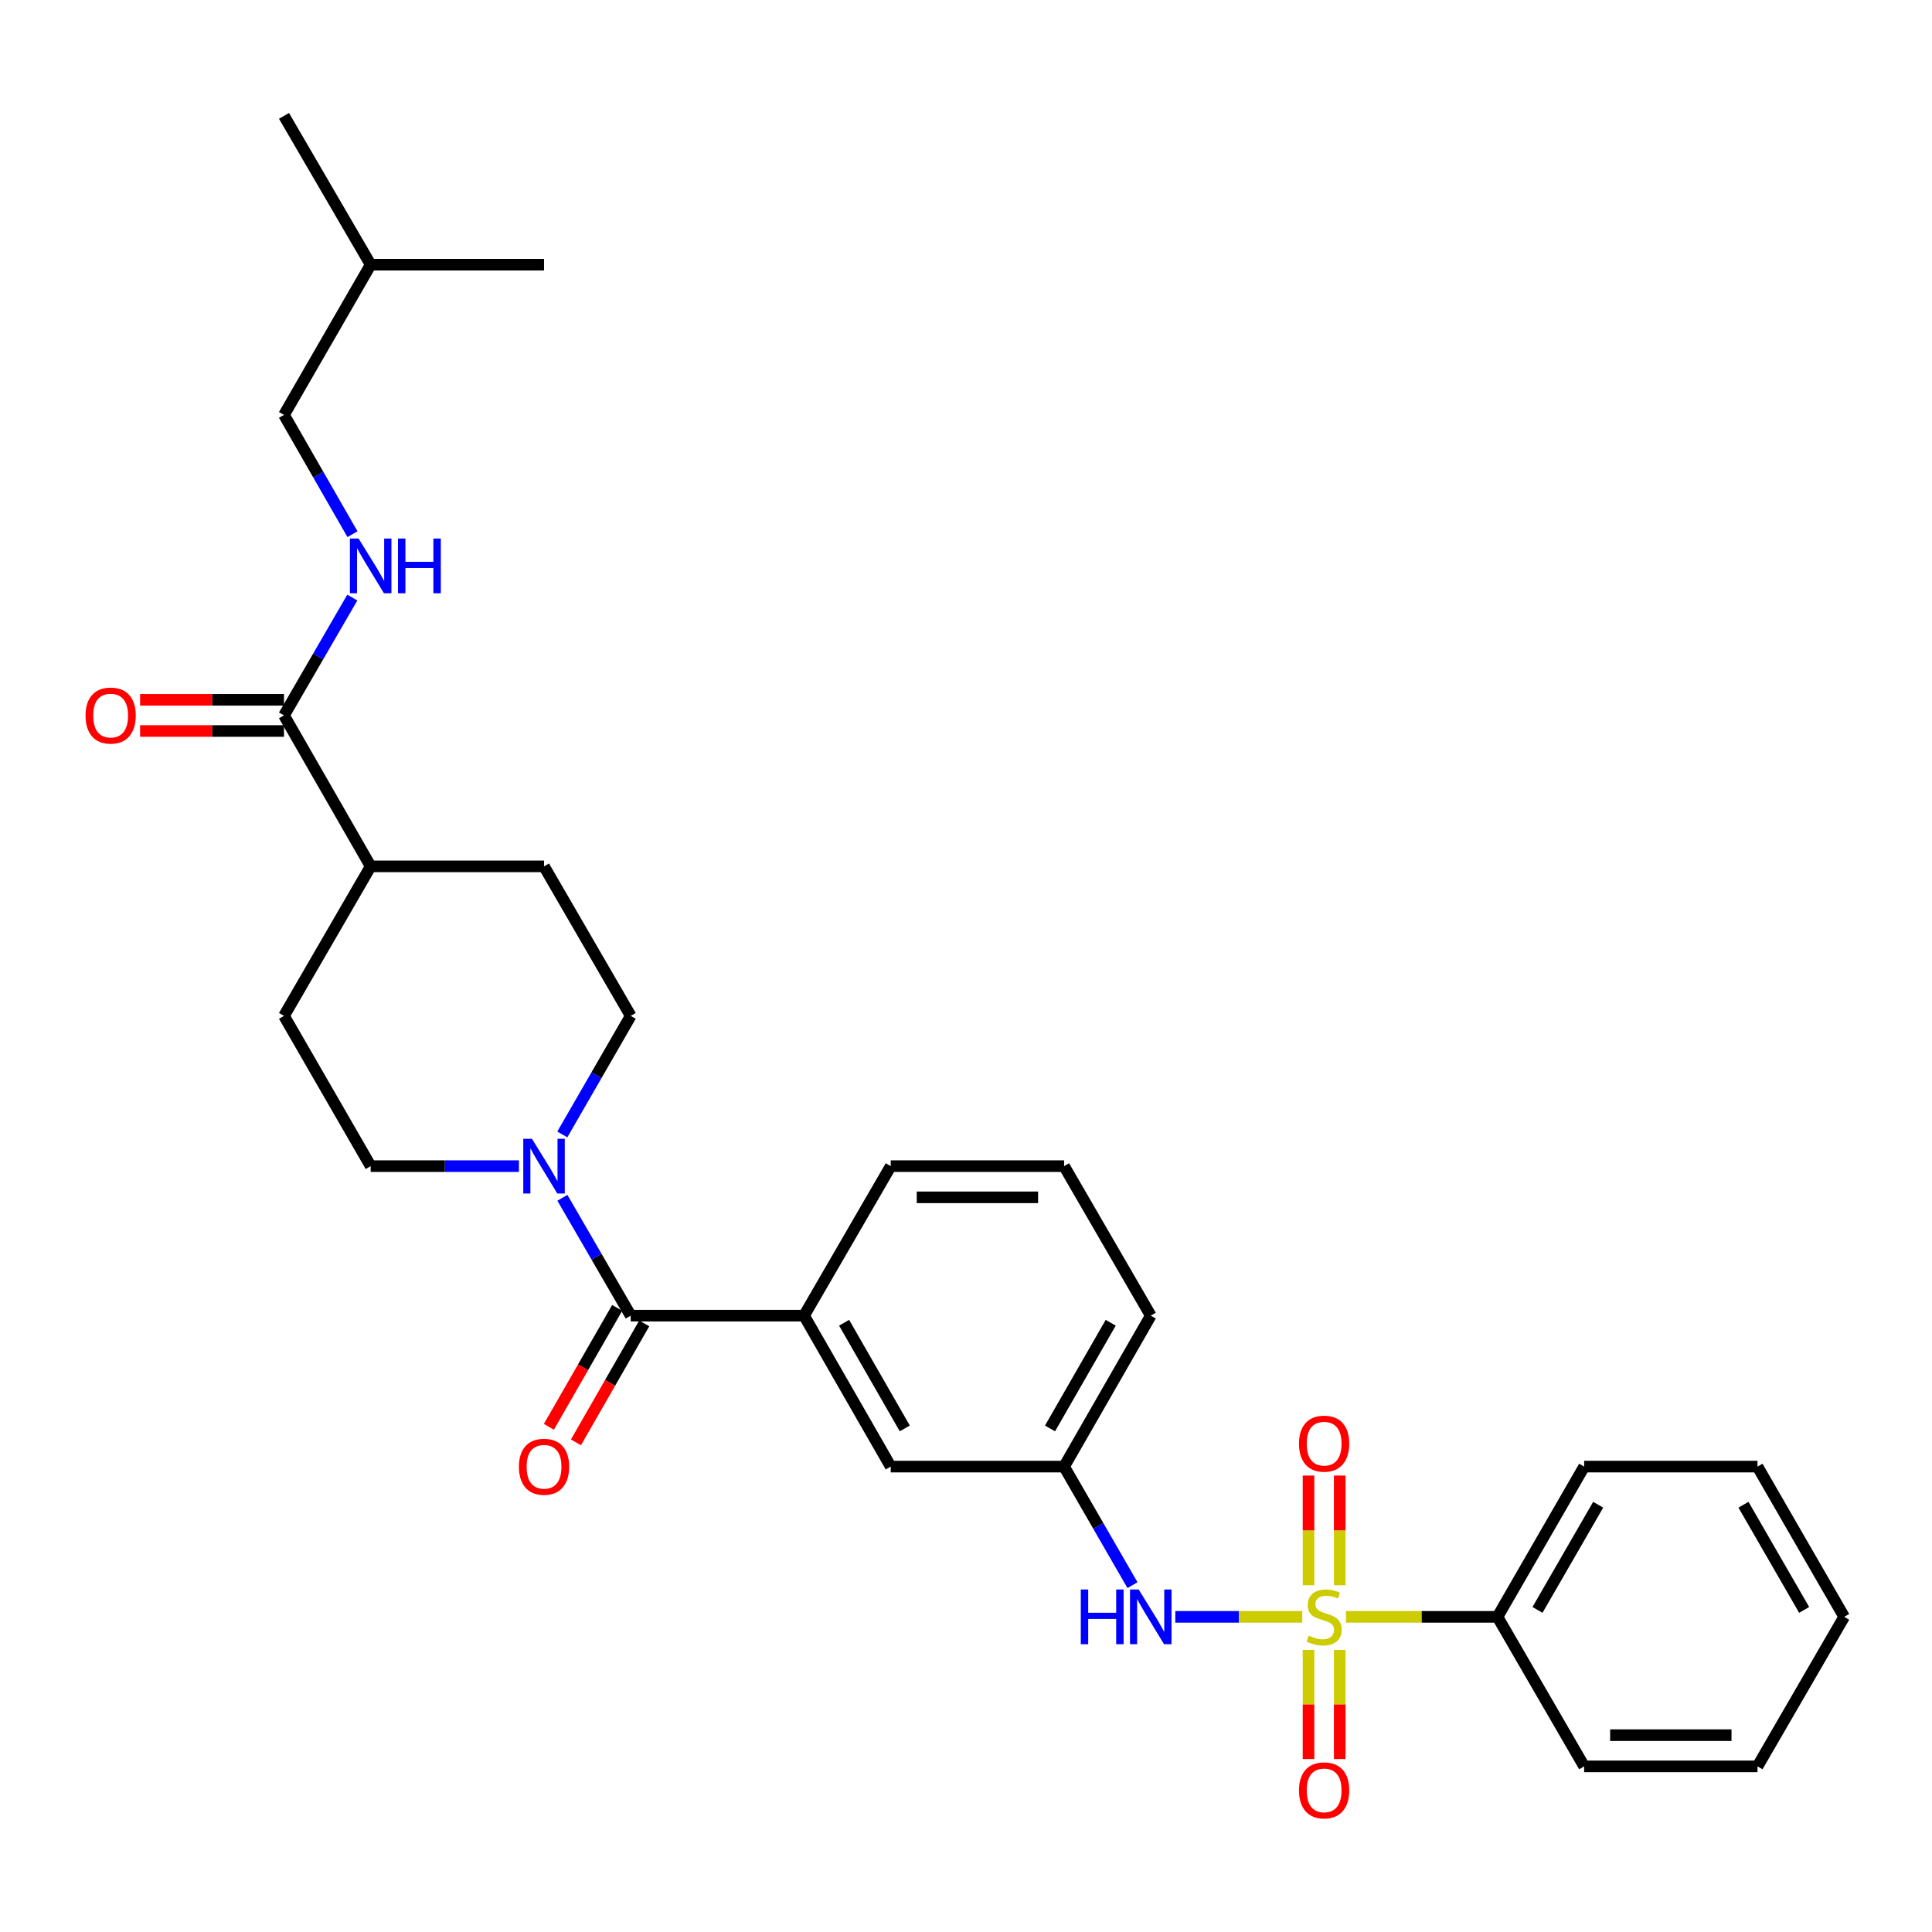 <?xml version='1.0' encoding='iso-8859-1'?>
<svg version='1.1' baseProfile='full'
              xmlns='http://www.w3.org/2000/svg'
                      xmlns:rdkit='http://www.rdkit.org/xml'
                      xmlns:xlink='http://www.w3.org/1999/xlink'
                  xml:space='preserve'
width='1000px' height='1000px' viewBox='0 0 1000 1000'>
<!-- END OF HEADER -->
<rect style='opacity:1.0;fill:#FFFFFF;stroke:none' width='1000' height='1000' x='0' y='0'> </rect>
<path class='bond-2' d='M 674.04,836.88 L 641.188,836.88' style='fill:none;fill-rule:evenodd;stroke:#CCCC00;stroke-width:6px;stroke-linecap:butt;stroke-linejoin:miter;stroke-opacity:1' />
<path class='bond-2' d='M 641.188,836.88 L 608.336,836.88' style='fill:none;fill-rule:evenodd;stroke:#0000FF;stroke-width:6px;stroke-linecap:butt;stroke-linejoin:miter;stroke-opacity:1' />
<path class='bond-5' d='M 677.289,854.003 L 677.289,882.237' style='fill:none;fill-rule:evenodd;stroke:#CCCC00;stroke-width:6px;stroke-linecap:butt;stroke-linejoin:miter;stroke-opacity:1' />
<path class='bond-5' d='M 677.289,882.237 L 677.289,910.472' style='fill:none;fill-rule:evenodd;stroke:#FF0000;stroke-width:6px;stroke-linecap:butt;stroke-linejoin:miter;stroke-opacity:1' />
<path class='bond-5' d='M 693.437,854.003 L 693.437,882.237' style='fill:none;fill-rule:evenodd;stroke:#CCCC00;stroke-width:6px;stroke-linecap:butt;stroke-linejoin:miter;stroke-opacity:1' />
<path class='bond-5' d='M 693.437,882.237 L 693.437,910.472' style='fill:none;fill-rule:evenodd;stroke:#FF0000;stroke-width:6px;stroke-linecap:butt;stroke-linejoin:miter;stroke-opacity:1' />
<path class='bond-6' d='M 693.437,820.516 L 693.437,792.131' style='fill:none;fill-rule:evenodd;stroke:#CCCC00;stroke-width:6px;stroke-linecap:butt;stroke-linejoin:miter;stroke-opacity:1' />
<path class='bond-6' d='M 693.437,792.131 L 693.437,763.746' style='fill:none;fill-rule:evenodd;stroke:#FF0000;stroke-width:6px;stroke-linecap:butt;stroke-linejoin:miter;stroke-opacity:1' />
<path class='bond-6' d='M 677.289,820.516 L 677.289,792.131' style='fill:none;fill-rule:evenodd;stroke:#CCCC00;stroke-width:6px;stroke-linecap:butt;stroke-linejoin:miter;stroke-opacity:1' />
<path class='bond-6' d='M 677.289,792.131 L 677.289,763.746' style='fill:none;fill-rule:evenodd;stroke:#FF0000;stroke-width:6px;stroke-linecap:butt;stroke-linejoin:miter;stroke-opacity:1' />
<path class='bond-7' d='M 696.686,836.88 L 735.888,836.88' style='fill:none;fill-rule:evenodd;stroke:#CCCC00;stroke-width:6px;stroke-linecap:butt;stroke-linejoin:miter;stroke-opacity:1' />
<path class='bond-7' d='M 735.888,836.88 L 775.091,836.88' style='fill:none;fill-rule:evenodd;stroke:#000000;stroke-width:6px;stroke-linecap:butt;stroke-linejoin:miter;stroke-opacity:1' />
<path class='bond-0' d='M 326.453,680.973 L 416.181,680.973' style='fill:none;fill-rule:evenodd;stroke:#000000;stroke-width:6px;stroke-linecap:butt;stroke-linejoin:miter;stroke-opacity:1' />
<path class='bond-1' d='M 326.453,680.973 L 308.774,650.48' style='fill:none;fill-rule:evenodd;stroke:#000000;stroke-width:6px;stroke-linecap:butt;stroke-linejoin:miter;stroke-opacity:1' />
<path class='bond-1' d='M 308.774,650.48 L 291.095,619.986' style='fill:none;fill-rule:evenodd;stroke:#0000FF;stroke-width:6px;stroke-linecap:butt;stroke-linejoin:miter;stroke-opacity:1' />
<path class='bond-12' d='M 319.451,676.953 L 301.777,707.735' style='fill:none;fill-rule:evenodd;stroke:#000000;stroke-width:6px;stroke-linecap:butt;stroke-linejoin:miter;stroke-opacity:1' />
<path class='bond-12' d='M 301.777,707.735 L 284.103,738.518' style='fill:none;fill-rule:evenodd;stroke:#FF0000;stroke-width:6px;stroke-linecap:butt;stroke-linejoin:miter;stroke-opacity:1' />
<path class='bond-12' d='M 333.455,684.994 L 315.781,715.776' style='fill:none;fill-rule:evenodd;stroke:#000000;stroke-width:6px;stroke-linecap:butt;stroke-linejoin:miter;stroke-opacity:1' />
<path class='bond-12' d='M 315.781,715.776 L 298.107,746.558' style='fill:none;fill-rule:evenodd;stroke:#FF0000;stroke-width:6px;stroke-linecap:butt;stroke-linejoin:miter;stroke-opacity:1' />
<path class='bond-13' d='M 291.053,587.185 L 308.753,556.503' style='fill:none;fill-rule:evenodd;stroke:#0000FF;stroke-width:6px;stroke-linecap:butt;stroke-linejoin:miter;stroke-opacity:1' />
<path class='bond-13' d='M 308.753,556.503 L 326.453,525.821' style='fill:none;fill-rule:evenodd;stroke:#000000;stroke-width:6px;stroke-linecap:butt;stroke-linejoin:miter;stroke-opacity:1' />
<path class='bond-14' d='M 268.606,603.59 L 230.234,603.59' style='fill:none;fill-rule:evenodd;stroke:#0000FF;stroke-width:6px;stroke-linecap:butt;stroke-linejoin:miter;stroke-opacity:1' />
<path class='bond-14' d='M 230.234,603.59 L 191.862,603.59' style='fill:none;fill-rule:evenodd;stroke:#000000;stroke-width:6px;stroke-linecap:butt;stroke-linejoin:miter;stroke-opacity:1' />
<path class='bond-11' d='M 586.172,820.475 L 568.472,789.793' style='fill:none;fill-rule:evenodd;stroke:#0000FF;stroke-width:6px;stroke-linecap:butt;stroke-linejoin:miter;stroke-opacity:1' />
<path class='bond-11' d='M 568.472,789.793 L 550.772,759.11' style='fill:none;fill-rule:evenodd;stroke:#000000;stroke-width:6px;stroke-linecap:butt;stroke-linejoin:miter;stroke-opacity:1' />
<path class='bond-3' d='M 416.181,680.973 L 461.044,759.11' style='fill:none;fill-rule:evenodd;stroke:#000000;stroke-width:6px;stroke-linecap:butt;stroke-linejoin:miter;stroke-opacity:1' />
<path class='bond-3' d='M 436.914,684.653 L 468.318,739.349' style='fill:none;fill-rule:evenodd;stroke:#000000;stroke-width:6px;stroke-linecap:butt;stroke-linejoin:miter;stroke-opacity:1' />
<path class='bond-31' d='M 416.181,680.973 L 461.044,603.59' style='fill:none;fill-rule:evenodd;stroke:#000000;stroke-width:6px;stroke-linecap:butt;stroke-linejoin:miter;stroke-opacity:1' />
<path class='bond-4' d='M 146.998,370.291 L 191.862,448.428' style='fill:none;fill-rule:evenodd;stroke:#000000;stroke-width:6px;stroke-linecap:butt;stroke-linejoin:miter;stroke-opacity:1' />
<path class='bond-8' d='M 146.998,370.291 L 164.677,339.798' style='fill:none;fill-rule:evenodd;stroke:#000000;stroke-width:6px;stroke-linecap:butt;stroke-linejoin:miter;stroke-opacity:1' />
<path class='bond-8' d='M 164.677,339.798 L 182.356,309.304' style='fill:none;fill-rule:evenodd;stroke:#0000FF;stroke-width:6px;stroke-linecap:butt;stroke-linejoin:miter;stroke-opacity:1' />
<path class='bond-15' d='M 146.998,362.217 L 109.756,362.217' style='fill:none;fill-rule:evenodd;stroke:#000000;stroke-width:6px;stroke-linecap:butt;stroke-linejoin:miter;stroke-opacity:1' />
<path class='bond-15' d='M 109.756,362.217 L 72.514,362.217' style='fill:none;fill-rule:evenodd;stroke:#FF0000;stroke-width:6px;stroke-linecap:butt;stroke-linejoin:miter;stroke-opacity:1' />
<path class='bond-15' d='M 146.998,378.365 L 109.756,378.365' style='fill:none;fill-rule:evenodd;stroke:#000000;stroke-width:6px;stroke-linecap:butt;stroke-linejoin:miter;stroke-opacity:1' />
<path class='bond-15' d='M 109.756,378.365 L 72.514,378.365' style='fill:none;fill-rule:evenodd;stroke:#FF0000;stroke-width:6px;stroke-linecap:butt;stroke-linejoin:miter;stroke-opacity:1' />
<path class='bond-22' d='M 775.091,836.88 L 819.954,759.11' style='fill:none;fill-rule:evenodd;stroke:#000000;stroke-width:6px;stroke-linecap:butt;stroke-linejoin:miter;stroke-opacity:1' />
<path class='bond-22' d='M 795.807,833.283 L 827.212,778.845' style='fill:none;fill-rule:evenodd;stroke:#000000;stroke-width:6px;stroke-linecap:butt;stroke-linejoin:miter;stroke-opacity:1' />
<path class='bond-23' d='M 775.091,836.88 L 819.954,914.272' style='fill:none;fill-rule:evenodd;stroke:#000000;stroke-width:6px;stroke-linecap:butt;stroke-linejoin:miter;stroke-opacity:1' />
<path class='bond-18' d='M 182.44,276.495 L 164.719,245.624' style='fill:none;fill-rule:evenodd;stroke:#0000FF;stroke-width:6px;stroke-linecap:butt;stroke-linejoin:miter;stroke-opacity:1' />
<path class='bond-18' d='M 164.719,245.624 L 146.998,214.753' style='fill:none;fill-rule:evenodd;stroke:#000000;stroke-width:6px;stroke-linecap:butt;stroke-linejoin:miter;stroke-opacity:1' />
<path class='bond-9' d='M 461.044,759.11 L 550.772,759.11' style='fill:none;fill-rule:evenodd;stroke:#000000;stroke-width:6px;stroke-linecap:butt;stroke-linejoin:miter;stroke-opacity:1' />
<path class='bond-10' d='M 191.862,448.428 L 146.998,525.821' style='fill:none;fill-rule:evenodd;stroke:#000000;stroke-width:6px;stroke-linecap:butt;stroke-linejoin:miter;stroke-opacity:1' />
<path class='bond-32' d='M 191.862,448.428 L 281.589,448.428' style='fill:none;fill-rule:evenodd;stroke:#000000;stroke-width:6px;stroke-linecap:butt;stroke-linejoin:miter;stroke-opacity:1' />
<path class='bond-21' d='M 550.772,759.11 L 595.636,680.973' style='fill:none;fill-rule:evenodd;stroke:#000000;stroke-width:6px;stroke-linecap:butt;stroke-linejoin:miter;stroke-opacity:1' />
<path class='bond-21' d='M 543.498,739.349 L 574.902,684.653' style='fill:none;fill-rule:evenodd;stroke:#000000;stroke-width:6px;stroke-linecap:butt;stroke-linejoin:miter;stroke-opacity:1' />
<path class='bond-17' d='M 326.453,525.821 L 281.589,448.428' style='fill:none;fill-rule:evenodd;stroke:#000000;stroke-width:6px;stroke-linecap:butt;stroke-linejoin:miter;stroke-opacity:1' />
<path class='bond-16' d='M 191.862,603.59 L 146.998,525.821' style='fill:none;fill-rule:evenodd;stroke:#000000;stroke-width:6px;stroke-linecap:butt;stroke-linejoin:miter;stroke-opacity:1' />
<path class='bond-24' d='M 146.998,214.753 L 191.862,137.002' style='fill:none;fill-rule:evenodd;stroke:#000000;stroke-width:6px;stroke-linecap:butt;stroke-linejoin:miter;stroke-opacity:1' />
<path class='bond-19' d='M 461.044,603.59 L 550.772,603.59' style='fill:none;fill-rule:evenodd;stroke:#000000;stroke-width:6px;stroke-linecap:butt;stroke-linejoin:miter;stroke-opacity:1' />
<path class='bond-19' d='M 474.503,619.738 L 537.313,619.738' style='fill:none;fill-rule:evenodd;stroke:#000000;stroke-width:6px;stroke-linecap:butt;stroke-linejoin:miter;stroke-opacity:1' />
<path class='bond-20' d='M 550.772,603.59 L 595.636,680.973' style='fill:none;fill-rule:evenodd;stroke:#000000;stroke-width:6px;stroke-linecap:butt;stroke-linejoin:miter;stroke-opacity:1' />
<path class='bond-27' d='M 819.954,759.11 L 909.682,759.11' style='fill:none;fill-rule:evenodd;stroke:#000000;stroke-width:6px;stroke-linecap:butt;stroke-linejoin:miter;stroke-opacity:1' />
<path class='bond-28' d='M 819.954,914.272 L 909.682,914.272' style='fill:none;fill-rule:evenodd;stroke:#000000;stroke-width:6px;stroke-linecap:butt;stroke-linejoin:miter;stroke-opacity:1' />
<path class='bond-28' d='M 833.413,898.124 L 896.223,898.124' style='fill:none;fill-rule:evenodd;stroke:#000000;stroke-width:6px;stroke-linecap:butt;stroke-linejoin:miter;stroke-opacity:1' />
<path class='bond-25' d='M 191.862,137.002 L 281.589,137.002' style='fill:none;fill-rule:evenodd;stroke:#000000;stroke-width:6px;stroke-linecap:butt;stroke-linejoin:miter;stroke-opacity:1' />
<path class='bond-26' d='M 191.862,137.002 L 146.998,59.977' style='fill:none;fill-rule:evenodd;stroke:#000000;stroke-width:6px;stroke-linecap:butt;stroke-linejoin:miter;stroke-opacity:1' />
<path class='bond-30' d='M 909.682,759.11 L 954.545,836.88' style='fill:none;fill-rule:evenodd;stroke:#000000;stroke-width:6px;stroke-linecap:butt;stroke-linejoin:miter;stroke-opacity:1' />
<path class='bond-30' d='M 902.424,778.845 L 933.829,833.283' style='fill:none;fill-rule:evenodd;stroke:#000000;stroke-width:6px;stroke-linecap:butt;stroke-linejoin:miter;stroke-opacity:1' />
<path class='bond-29' d='M 909.682,914.272 L 954.545,836.88' style='fill:none;fill-rule:evenodd;stroke:#000000;stroke-width:6px;stroke-linecap:butt;stroke-linejoin:miter;stroke-opacity:1' />
<path  class='atom-0' d='M 677.363 846.6
Q 677.683 846.72, 679.003 847.28
Q 680.323 847.84, 681.763 848.2
Q 683.243 848.52, 684.683 848.52
Q 687.363 848.52, 688.923 847.24
Q 690.483 845.92, 690.483 843.64
Q 690.483 842.08, 689.683 841.12
Q 688.923 840.16, 687.723 839.64
Q 686.523 839.12, 684.523 838.52
Q 682.003 837.76, 680.483 837.04
Q 679.003 836.32, 677.923 834.8
Q 676.883 833.28, 676.883 830.72
Q 676.883 827.16, 679.283 824.96
Q 681.723 822.76, 686.523 822.76
Q 689.803 822.76, 693.523 824.32
L 692.603 827.4
Q 689.203 826, 686.643 826
Q 683.883 826, 682.363 827.16
Q 680.843 828.28, 680.883 830.24
Q 680.883 831.76, 681.643 832.68
Q 682.443 833.6, 683.563 834.12
Q 684.723 834.64, 686.643 835.24
Q 689.203 836.04, 690.723 836.84
Q 692.243 837.64, 693.323 839.28
Q 694.443 840.88, 694.443 843.64
Q 694.443 847.56, 691.803 849.68
Q 689.203 851.76, 684.843 851.76
Q 682.323 851.76, 680.403 851.2
Q 678.523 850.68, 676.283 849.76
L 677.363 846.6
' fill='#CCCC00'/>
<path  class='atom-2' d='M 275.329 589.43
L 284.609 604.43
Q 285.529 605.91, 287.009 608.59
Q 288.489 611.27, 288.569 611.43
L 288.569 589.43
L 292.329 589.43
L 292.329 617.75
L 288.449 617.75
L 278.489 601.35
Q 277.329 599.43, 276.089 597.23
Q 274.889 595.03, 274.529 594.35
L 274.529 617.75
L 270.849 617.75
L 270.849 589.43
L 275.329 589.43
' fill='#0000FF'/>
<path  class='atom-3' d='M 559.416 822.72
L 563.256 822.72
L 563.256 834.76
L 577.736 834.76
L 577.736 822.72
L 581.576 822.72
L 581.576 851.04
L 577.736 851.04
L 577.736 837.96
L 563.256 837.96
L 563.256 851.04
L 559.416 851.04
L 559.416 822.72
' fill='#0000FF'/>
<path  class='atom-3' d='M 589.376 822.72
L 598.656 837.72
Q 599.576 839.2, 601.056 841.88
Q 602.536 844.56, 602.616 844.72
L 602.616 822.72
L 606.376 822.72
L 606.376 851.04
L 602.496 851.04
L 592.536 834.64
Q 591.376 832.72, 590.136 830.52
Q 588.936 828.32, 588.576 827.64
L 588.576 851.04
L 584.896 851.04
L 584.896 822.72
L 589.376 822.72
' fill='#0000FF'/>
<path  class='atom-6' d='M 672.363 926.687
Q 672.363 919.887, 675.723 916.087
Q 679.083 912.287, 685.363 912.287
Q 691.643 912.287, 695.003 916.087
Q 698.363 919.887, 698.363 926.687
Q 698.363 933.567, 694.963 937.487
Q 691.563 941.367, 685.363 941.367
Q 679.123 941.367, 675.723 937.487
Q 672.363 933.607, 672.363 926.687
M 685.363 938.167
Q 689.683 938.167, 692.003 935.287
Q 694.363 932.367, 694.363 926.687
Q 694.363 921.127, 692.003 918.327
Q 689.683 915.487, 685.363 915.487
Q 681.043 915.487, 678.683 918.287
Q 676.363 921.087, 676.363 926.687
Q 676.363 932.407, 678.683 935.287
Q 681.043 938.167, 685.363 938.167
' fill='#FF0000'/>
<path  class='atom-7' d='M 672.363 747.232
Q 672.363 740.432, 675.723 736.632
Q 679.083 732.832, 685.363 732.832
Q 691.643 732.832, 695.003 736.632
Q 698.363 740.432, 698.363 747.232
Q 698.363 754.112, 694.963 758.032
Q 691.563 761.912, 685.363 761.912
Q 679.123 761.912, 675.723 758.032
Q 672.363 754.152, 672.363 747.232
M 685.363 758.712
Q 689.683 758.712, 692.003 755.832
Q 694.363 752.912, 694.363 747.232
Q 694.363 741.672, 692.003 738.872
Q 689.683 736.032, 685.363 736.032
Q 681.043 736.032, 678.683 738.832
Q 676.363 741.632, 676.363 747.232
Q 676.363 752.952, 678.683 755.832
Q 681.043 758.712, 685.363 758.712
' fill='#FF0000'/>
<path  class='atom-9' d='M 185.602 278.748
L 194.882 293.748
Q 195.802 295.228, 197.282 297.908
Q 198.762 300.588, 198.842 300.748
L 198.842 278.748
L 202.602 278.748
L 202.602 307.068
L 198.722 307.068
L 188.762 290.668
Q 187.602 288.748, 186.362 286.548
Q 185.162 284.348, 184.802 283.668
L 184.802 307.068
L 181.122 307.068
L 181.122 278.748
L 185.602 278.748
' fill='#0000FF'/>
<path  class='atom-9' d='M 206.002 278.748
L 209.842 278.748
L 209.842 290.788
L 224.322 290.788
L 224.322 278.748
L 228.162 278.748
L 228.162 307.068
L 224.322 307.068
L 224.322 293.988
L 209.842 293.988
L 209.842 307.068
L 206.002 307.068
L 206.002 278.748
' fill='#0000FF'/>
<path  class='atom-13' d='M 268.589 759.19
Q 268.589 752.39, 271.949 748.59
Q 275.309 744.79, 281.589 744.79
Q 287.869 744.79, 291.229 748.59
Q 294.589 752.39, 294.589 759.19
Q 294.589 766.07, 291.189 769.99
Q 287.789 773.87, 281.589 773.87
Q 275.349 773.87, 271.949 769.99
Q 268.589 766.11, 268.589 759.19
M 281.589 770.67
Q 285.909 770.67, 288.229 767.79
Q 290.589 764.87, 290.589 759.19
Q 290.589 753.63, 288.229 750.83
Q 285.909 747.99, 281.589 747.99
Q 277.269 747.99, 274.909 750.79
Q 272.589 753.59, 272.589 759.19
Q 272.589 764.91, 274.909 767.79
Q 277.269 770.67, 281.589 770.67
' fill='#FF0000'/>
<path  class='atom-16' d='M 44.271 370.371
Q 44.271 363.571, 47.631 359.771
Q 50.991 355.971, 57.271 355.971
Q 63.551 355.971, 66.911 359.771
Q 70.271 363.571, 70.271 370.371
Q 70.271 377.251, 66.871 381.171
Q 63.471 385.051, 57.271 385.051
Q 51.031 385.051, 47.631 381.171
Q 44.271 377.291, 44.271 370.371
M 57.271 381.851
Q 61.591 381.851, 63.911 378.971
Q 66.271 376.051, 66.271 370.371
Q 66.271 364.811, 63.911 362.011
Q 61.591 359.171, 57.271 359.171
Q 52.951 359.171, 50.591 361.971
Q 48.271 364.771, 48.271 370.371
Q 48.271 376.091, 50.591 378.971
Q 52.951 381.851, 57.271 381.851
' fill='#FF0000'/>
</svg>
